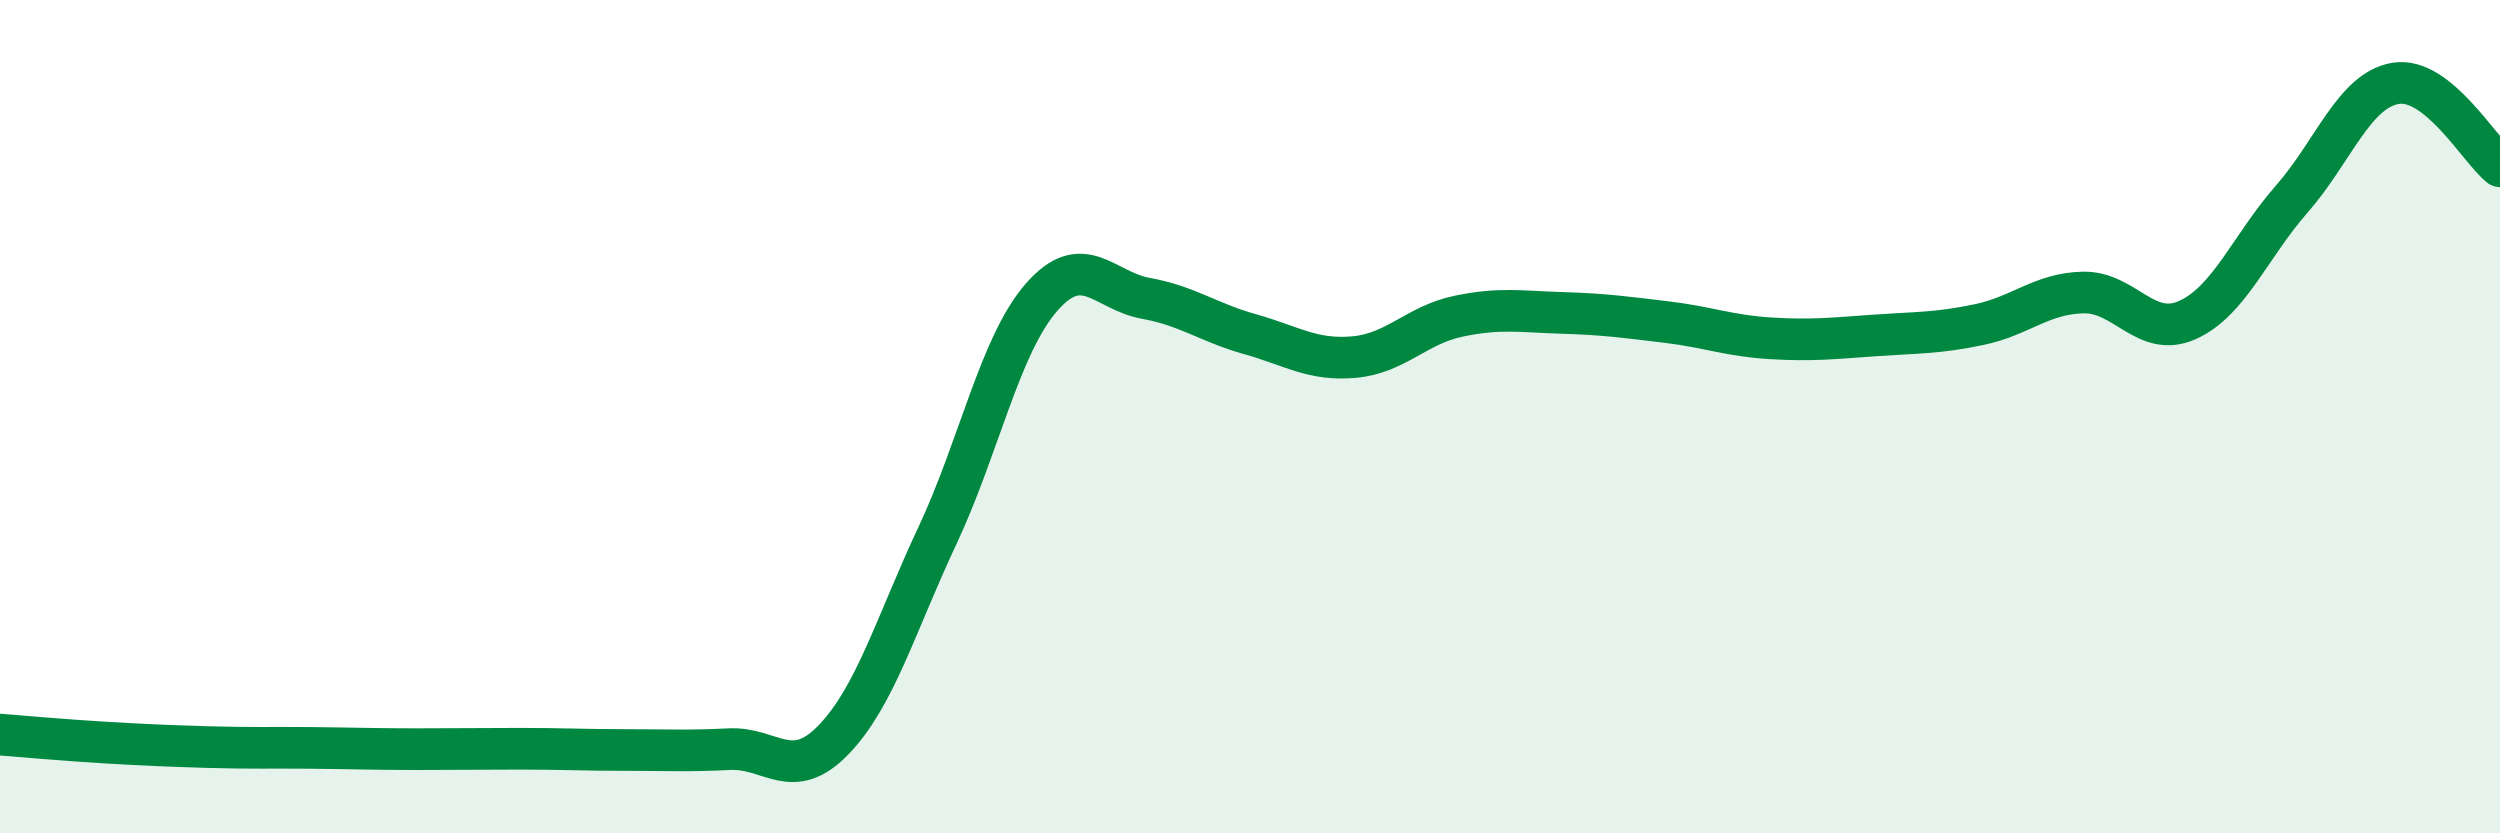 
    <svg width="60" height="20" viewBox="0 0 60 20" xmlns="http://www.w3.org/2000/svg">
      <path
        d="M 0,17.63 C 0.5,17.67 1.5,17.76 2.5,17.82 C 3.5,17.88 4,17.9 5,17.93 C 6,17.96 6.5,17.94 7.5,17.95 C 8.5,17.96 9,17.98 10,17.98 C 11,17.98 11.5,17.97 12.5,17.97 C 13.5,17.97 14,18 15,18 C 16,18 16.5,18.03 17.5,17.98 C 18.5,17.93 19,18.79 20,17.76 C 21,16.73 21.5,14.98 22.5,12.85 C 23.5,10.72 24,8.27 25,7.13 C 26,5.99 26.5,6.98 27.5,7.16 C 28.5,7.34 29,7.74 30,8.02 C 31,8.3 31.5,8.66 32.5,8.57 C 33.5,8.48 34,7.8 35,7.59 C 36,7.38 36.5,7.48 37.5,7.51 C 38.5,7.54 39,7.61 40,7.73 C 41,7.85 41.5,8.06 42.5,8.12 C 43.5,8.18 44,8.12 45,8.05 C 46,7.98 46.5,8 47.5,7.79 C 48.5,7.58 49,7.04 50,7.02 C 51,7 51.5,8.13 52.5,7.68 C 53.5,7.23 54,5.92 55,4.78 C 56,3.64 56.5,2.16 57.5,2 C 58.5,1.84 59.5,3.59 60,3.99L60 20L0 20Z"
        fill="#008740"
        opacity="0.1"
        stroke-linecap="round"
        stroke-linejoin="round"
      />
      <path
        d="M 0,17.63 C 0.5,17.67 1.5,17.76 2.5,17.82 C 3.5,17.88 4,17.9 5,17.93 C 6,17.96 6.5,17.94 7.5,17.95 C 8.5,17.96 9,17.98 10,17.98 C 11,17.98 11.5,17.97 12.5,17.97 C 13.5,17.97 14,18 15,18 C 16,18 16.5,18.03 17.5,17.98 C 18.5,17.93 19,18.79 20,17.76 C 21,16.73 21.5,14.98 22.5,12.85 C 23.5,10.72 24,8.27 25,7.13 C 26,5.99 26.5,6.98 27.5,7.16 C 28.5,7.34 29,7.74 30,8.02 C 31,8.3 31.5,8.66 32.5,8.57 C 33.5,8.48 34,7.8 35,7.59 C 36,7.38 36.5,7.48 37.5,7.51 C 38.5,7.54 39,7.61 40,7.73 C 41,7.85 41.5,8.06 42.5,8.12 C 43.5,8.18 44,8.12 45,8.05 C 46,7.98 46.5,8 47.5,7.79 C 48.5,7.58 49,7.04 50,7.02 C 51,7 51.5,8.13 52.5,7.68 C 53.5,7.23 54,5.92 55,4.78 C 56,3.64 56.5,2.16 57.5,2 C 58.5,1.84 59.5,3.59 60,3.99"
        stroke="#008740"
        stroke-width="1"
        fill="none"
        stroke-linecap="round"
        stroke-linejoin="round"
      />
    </svg>
  